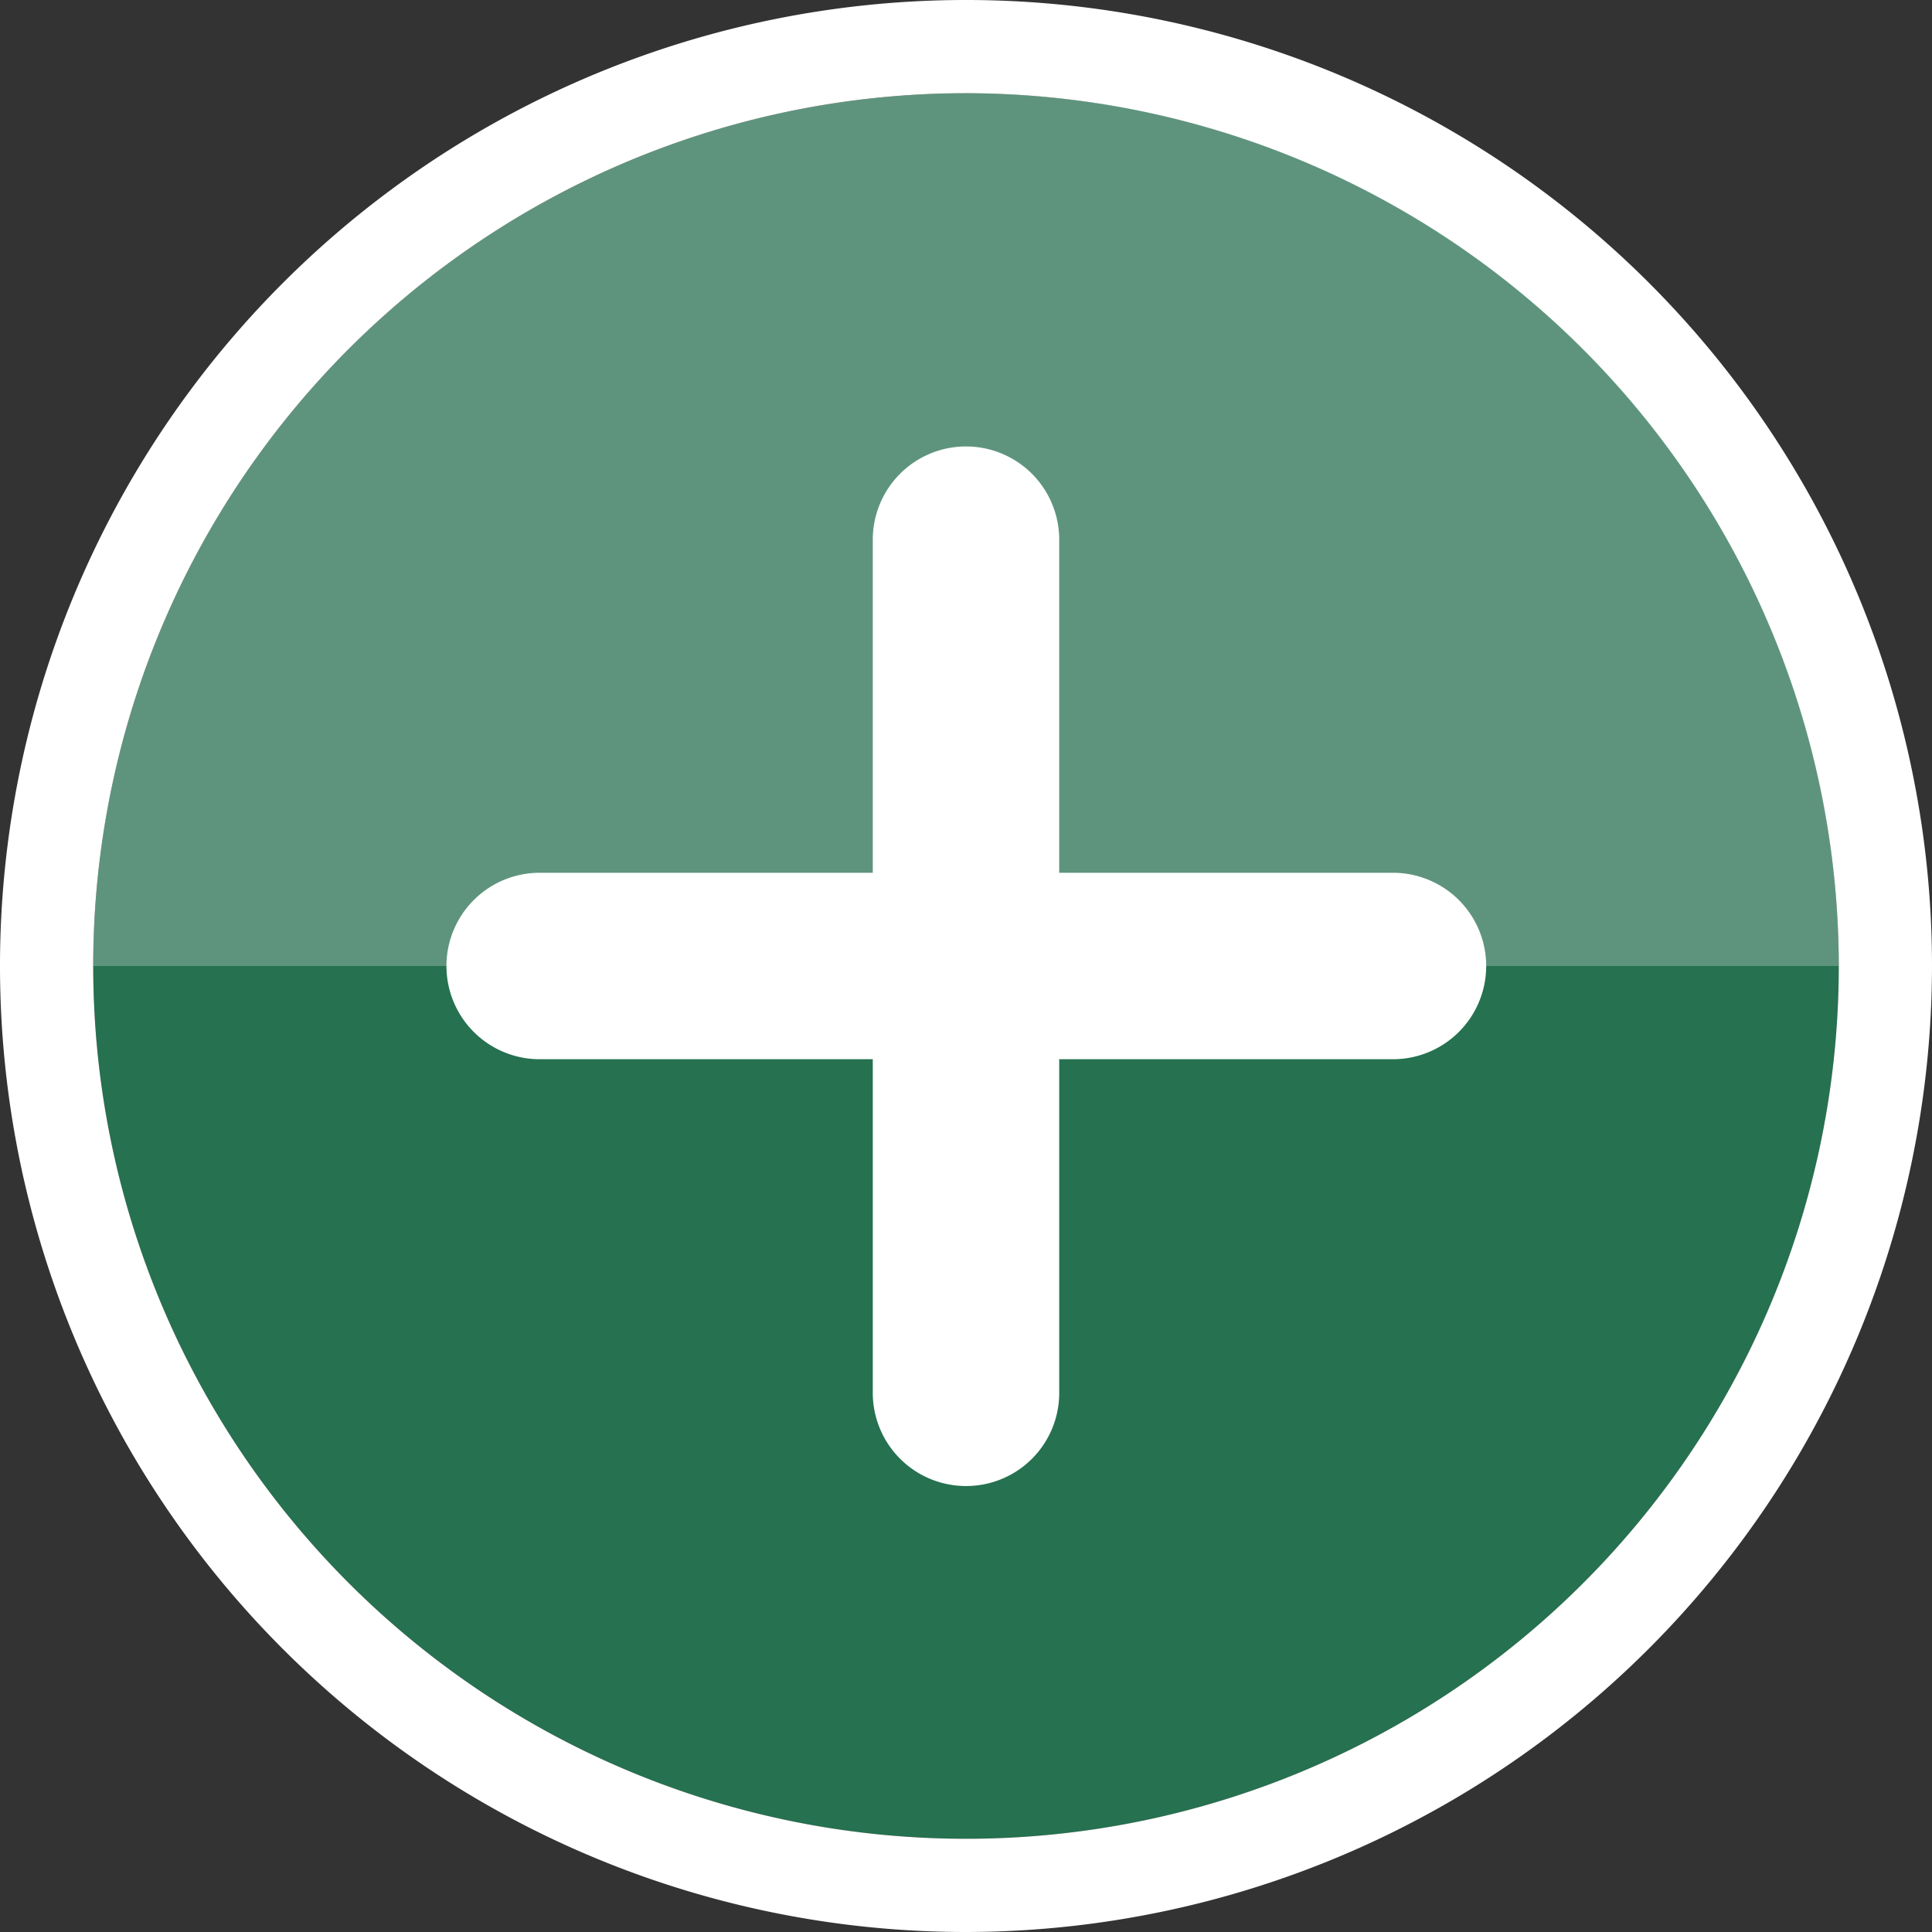 <svg id="Ebene_1" data-name="Ebene 1" xmlns="http://www.w3.org/2000/svg" viewBox="0 0 120 120"><rect x="0" y="0" width="120" height="120" fill="#333333" stroke="none"/><path d="M114.21,60h0A54.21,54.21,0,1,0,5.79,60H114.21Z" style="fill:#5e947d"/><path d="M114.21,60H5.79a54.21,54.21,0,0,0,108.42,0Z" style="fill:#257150"/><path d="M60,120a60,60,0,1,1,60-60A60.07,60.07,0,0,1,60,120ZM60,5.79A54.21,54.21,0,1,0,114.21,60,54.27,54.27,0,0,0,60,5.79Z" style="fill:#fff"/><path d="M60,92.3a5.79,5.79,0,0,1-5.79-5.78v-53a5.79,5.79,0,0,1,11.58,0v53A5.78,5.78,0,0,1,60,92.3Z" style="fill:#fff"/><path d="M86.52,65.79h-53a5.79,5.79,0,0,1,0-11.58h53a5.79,5.79,0,0,1,0,11.58Z" style="fill:#fff"/></svg>